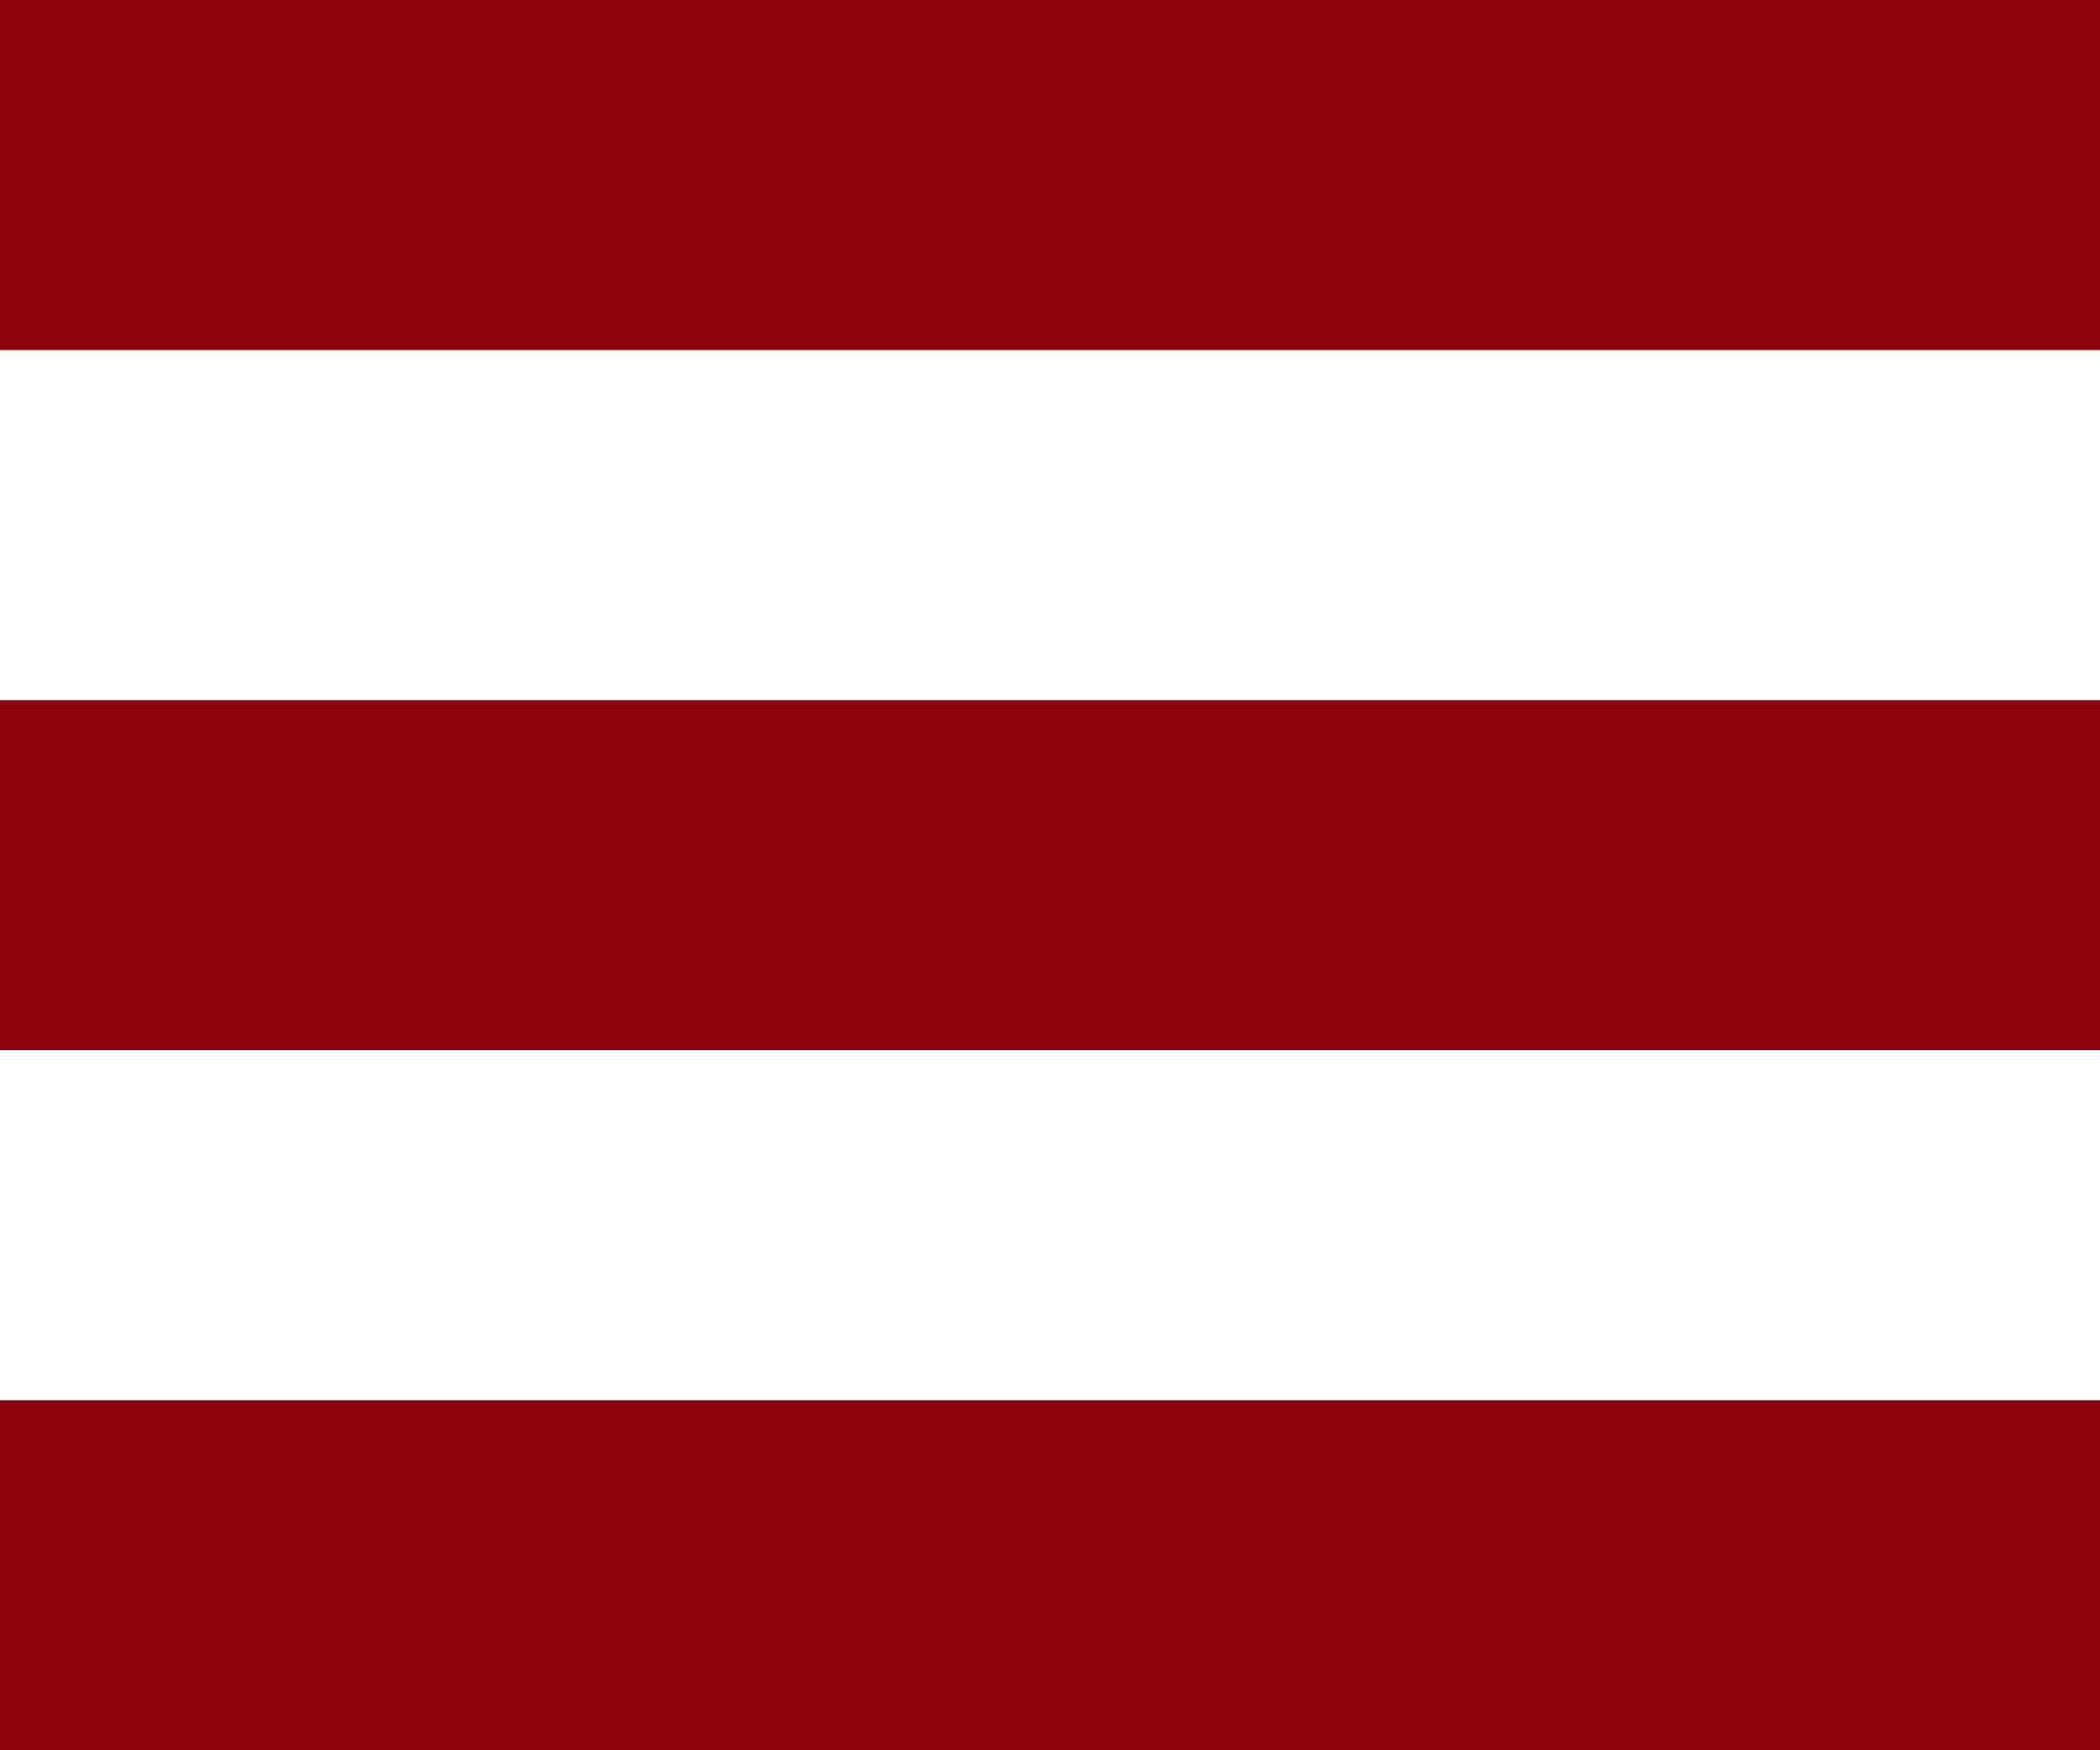 <svg xmlns="http://www.w3.org/2000/svg" width="24" height="20" viewBox="0 0 24 20"><g id="Group_236" data-name="Group 236" transform="translate(-906 -82)"><rect id="Rectangle_245" data-name="Rectangle 245" width="24" height="4" transform="translate(906 82)" fill="#8c030e"></rect><rect id="Rectangle_246" data-name="Rectangle 246" width="24" height="4" transform="translate(906 90)" fill="#8c030e"></rect><rect id="Rectangle_247" data-name="Rectangle 247" width="24" height="4" transform="translate(906 98)" fill="#8c030e"></rect></g></svg>